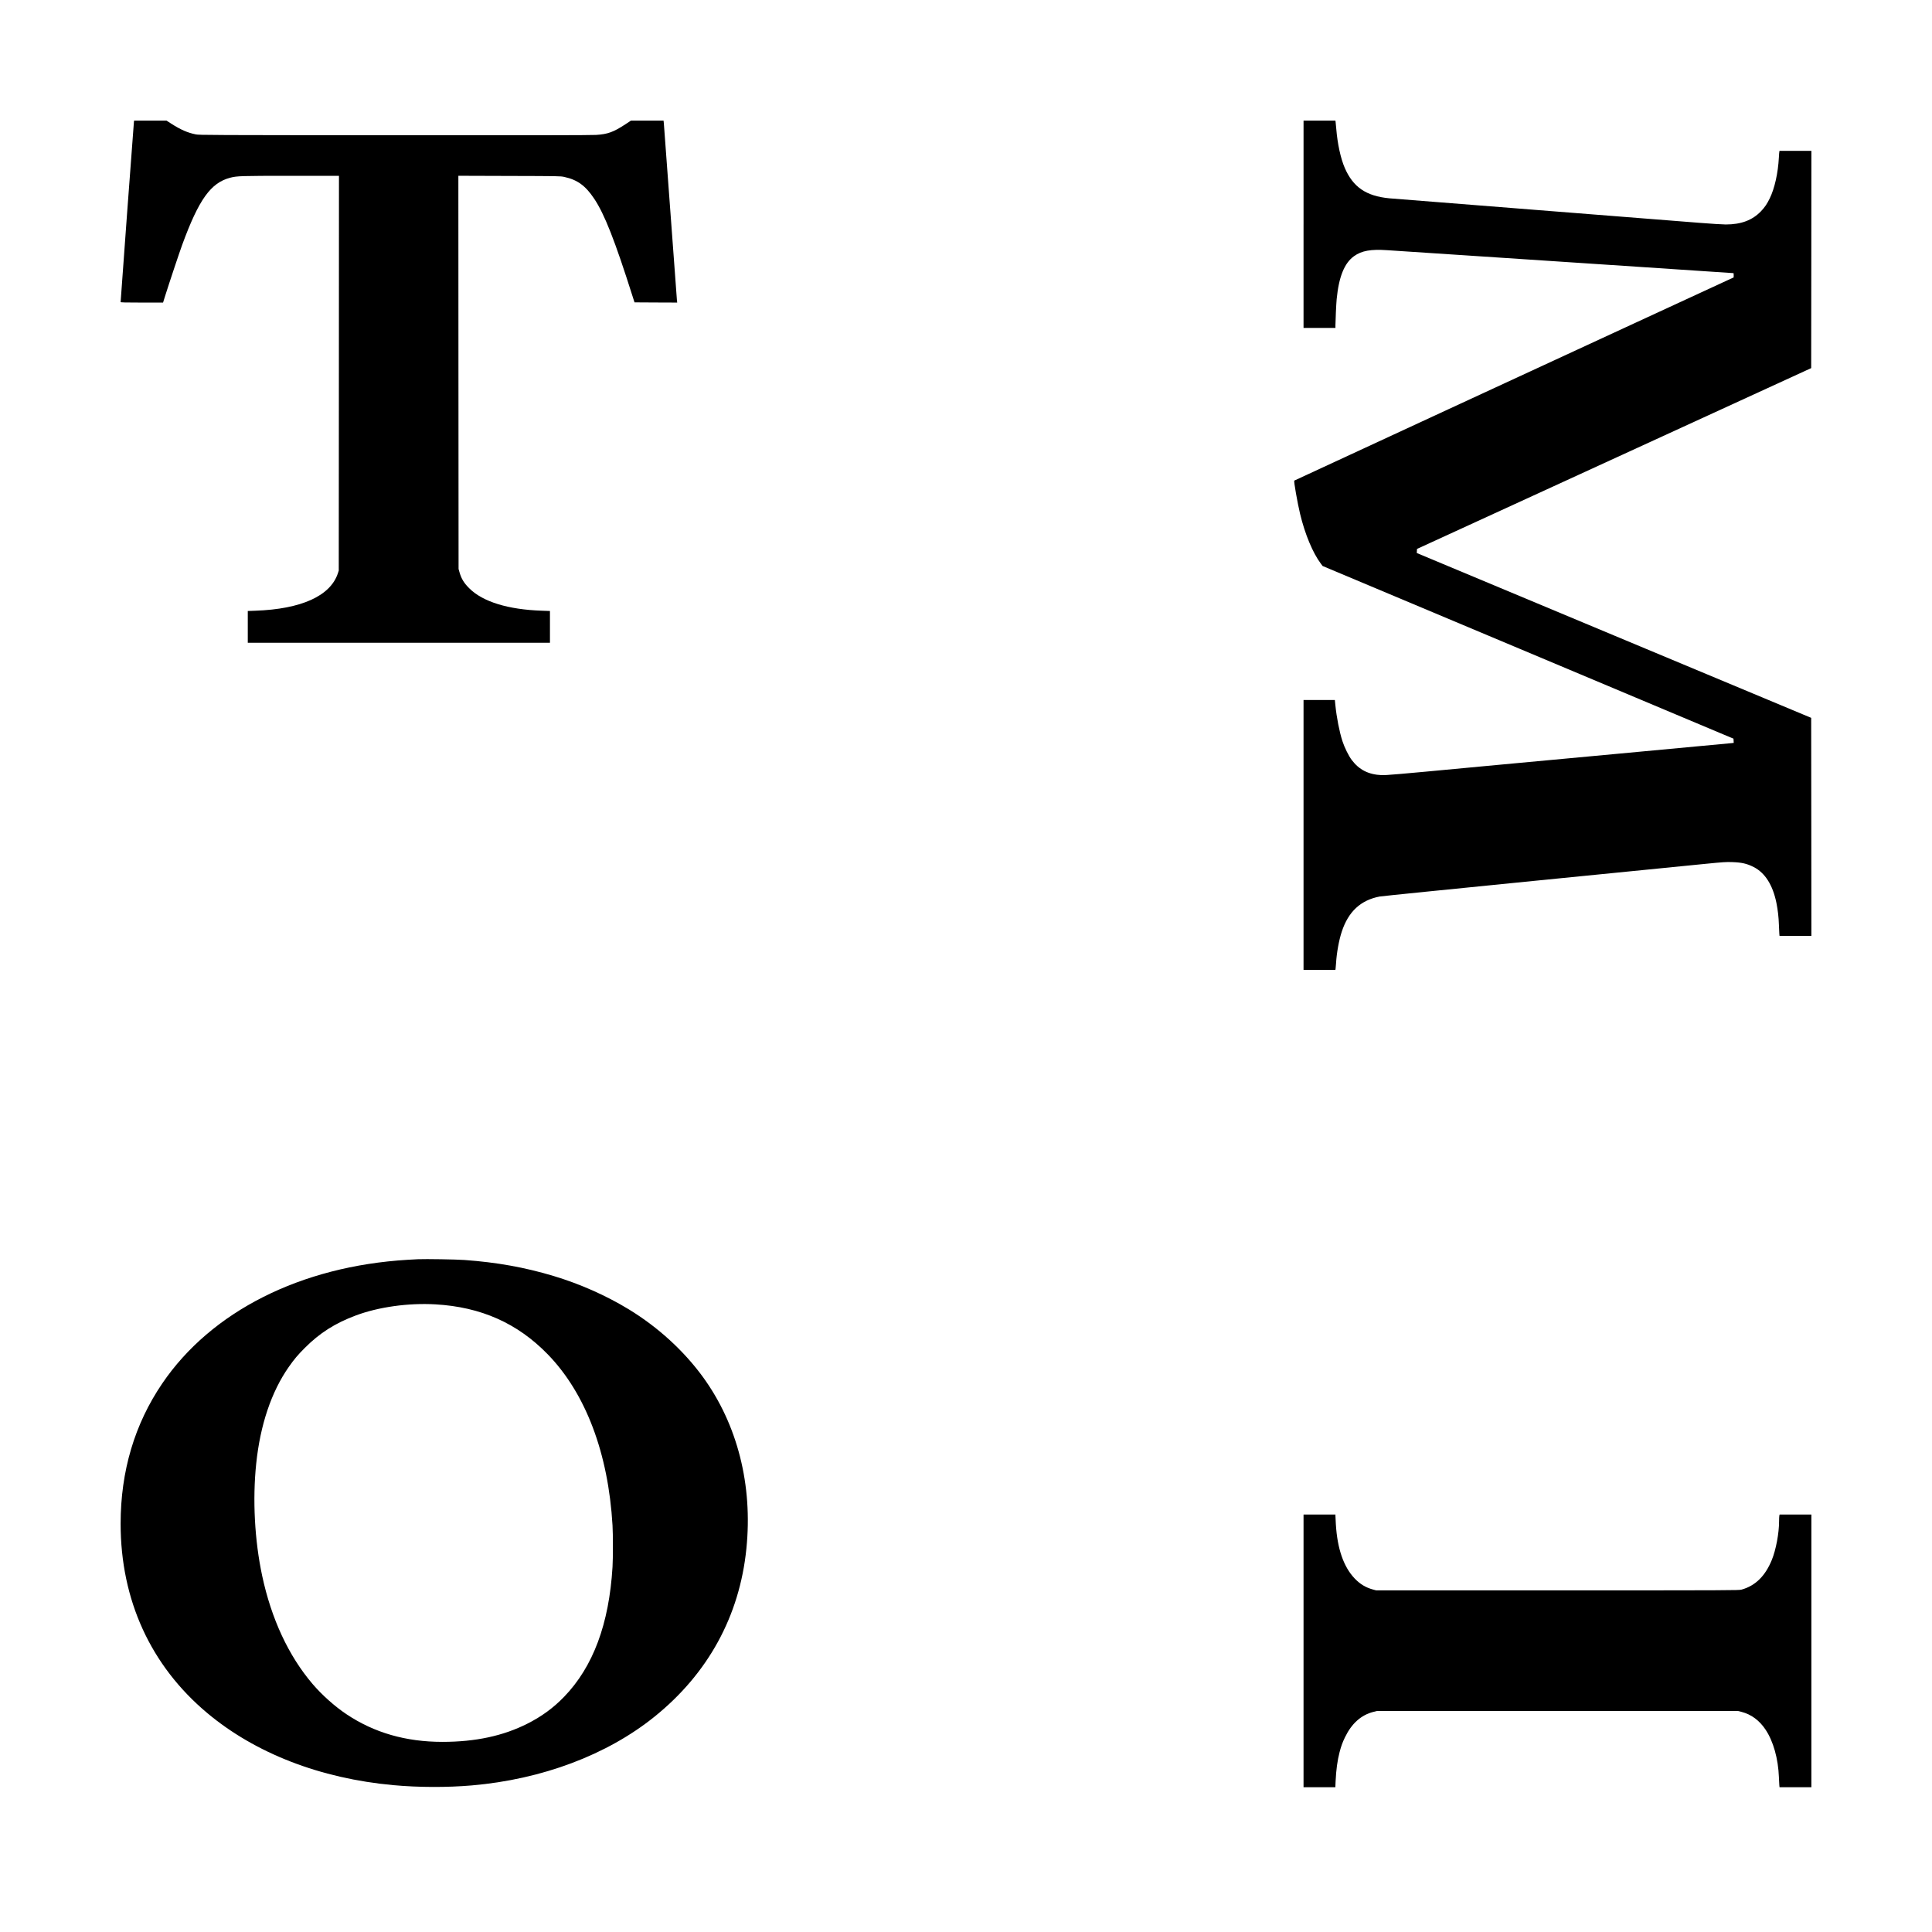 <?xml version="1.0" encoding="UTF-8" standalone="yes"?>
<svg version="1.0" xmlns="http://www.w3.org/2000/svg" width="100%" height="100%" viewBox="0 0 4725 4725" preserveAspectRatio="xMidYMid meet">
  <g transform="translate(0,4725) scale(0.1,-0.1)" fill="#000000" stroke="none">
    <path d="M3276 44278 c-4 -21 -327 -4385 -326 -4415 0 -10 111 -13 519 -13
l519 0 46 148 c109 346 352 1073 421 1262 408 1113 699 1520 1177 1644 166 43
256 46 1491 46 l1167 0 -2 -4827 -3 -4828 -23 -70 c-184 -550 -894 -871 -2014
-911 l-188 -7 0 -389 0 -388 3695 0 3695 0 0 388 0 389 -196 7 c-828 28 -1445
218 -1775 546 -132 130 -196 236 -243 400 l-21 75 -3 4808 -2 4808 1247 -4
c1222 -3 1250 -4 1343 -24 323 -71 518 -213 732 -533 252 -377 505 -1019 941
-2395 l45 -140 522 -3 522 -2 -7 62 c-3 35 -75 1008 -160 2163 -85 1155 -157
2128 -160 2163 l-7 62 -398 0 -399 0 -135 -89 c-293 -192 -432 -243 -720 -261
-110 -8 -1656 -10 -4926 -8 -4570 3 -4769 4 -4860 21 -199 39 -373 115 -606
265 l-111 72 -396 0 -397 0 -4 -22z"/>
    <path d="M31880 41765 l0 -2535 390 0 390 0 0 68 c1 125 19 520 30 634 53 549
189 885 426 1054 186 133 410 173 814 145 91 -6 813 -54 1605 -106 792 -52
1915 -127 2495 -165 580 -39 1462 -97 1960 -130 498 -33 1241 -83 1653 -110
411 -28 749 -50 752 -50 3 0 5 -24 5 -52 l-1 -53 -157 -72 c-149 -68 -462
-212 -2297 -1061 -429 -198 -2469 -1141 -4534 -2096 -2064 -954 -3756 -1737
-3758 -1740 -15 -14 80 -553 142 -811 120 -500 310 -955 507 -1218 l44 -59
4805 -2019 c2642 -1111 4903 -2061 5024 -2112 l220 -92 3 -52 3 -51 -48 -6
c-26 -4 -1333 -125 -2903 -271 -1570 -146 -2951 -274 -3067 -285 -117 -11
-309 -29 -425 -40 -1813 -171 -2056 -191 -2168 -187 -319 13 -550 130 -730
369 -77 101 -178 306 -229 463 -74 228 -142 577 -173 883 l-12 122 -383 0
-383 0 0 -3300 0 -3300 390 0 389 0 5 33 c3 17 8 75 11 127 15 258 71 566 139
772 162 494 462 772 926 862 47 9 1739 180 3760 381 2021 201 3905 388 4185
416 464 46 525 50 675 45 237 -8 365 -37 531 -122 277 -142 465 -440 554 -876
35 -177 55 -349 61 -538 3 -91 7 -189 10 -217 l5 -53 390 0 389 0 -2 2667 -3
2667 -4823 2015 -4823 2016 3 50 3 50 4820 2211 4820 2211 3 2656 2 2657 -390
0 -390 0 -4 -22 c-3 -13 -8 -75 -11 -138 -20 -384 -105 -761 -225 -1005 -66
-135 -121 -215 -210 -309 -212 -222 -487 -326 -865 -326 -77 0 -365 18 -640
40 -275 22 -2070 164 -3990 315 -1919 151 -3539 280 -3599 285 -565 55 -883
272 -1087 741 -101 232 -179 590 -209 959 -6 74 -13 150 -16 168 l-5 32 -389
0 -390 0 0 -2535z"/>
    <path d="M10225 16454 c-44 -2 -159 -8 -255 -14 -2614 -157 -4802 -1260 -6002
-3025 -676 -994 -1018 -2145 -1018 -3430 0 -1863 734 -3469 2115 -4627 1178
-988 2768 -1604 4560 -1767 618 -56 1304 -58 1915 -6 1719 149 3307 746 4467
1681 1311 1056 2081 2464 2247 4109 158 1554 -217 3033 -1061 4196 -470 645
-1100 1221 -1813 1656 -562 342 -1194 622 -1845 818 -699 210 -1392 334 -2175
390 -201 15 -948 27 -1135 19z m425 -1104 c1113 -64 2006 -461 2745 -1221 928
-954 1482 -2417 1585 -4184 13 -223 13 -800 0 -1018 -84 -1393 -474 -2440
-1184 -3175 -261 -270 -546 -479 -896 -656 -592 -300 -1272 -446 -2079 -446
-895 0 -1669 223 -2346 675 -284 189 -602 473 -829 739 -588 688 -1010 1595
-1235 2651 -184 865 -237 1858 -145 2740 98 945 371 1757 797 2365 132 189
223 296 392 465 364 365 740 604 1246 793 556 208 1284 310 1949 272z"/>
    <path d="M31880 6875 l0 -3335 389 0 389 0 6 143 c14 290 44 508 97 714 39
149 70 236 134 368 163 336 393 541 692 618 l88 22 4415 0 4415 0 88 -22 c235
-60 437 -209 585 -432 192 -287 311 -712 328 -1166 3 -77 7 -164 10 -192 l5
-53 390 0 389 0 0 3335 0 3335 -389 0 -388 0 -7 -31 c-3 -17 -6 -77 -6 -133 0
-295 -77 -700 -178 -948 -162 -395 -404 -632 -742 -725 -62 -17 -268 -18
-4500 -18 l-4435 0 -81 22 c-174 48 -311 131 -442 267 -271 283 -426 727 -462
1331 -5 94 -10 185 -10 203 l0 32 -390 0 -390 0 0 -3335z"/>
  </g>
</svg>